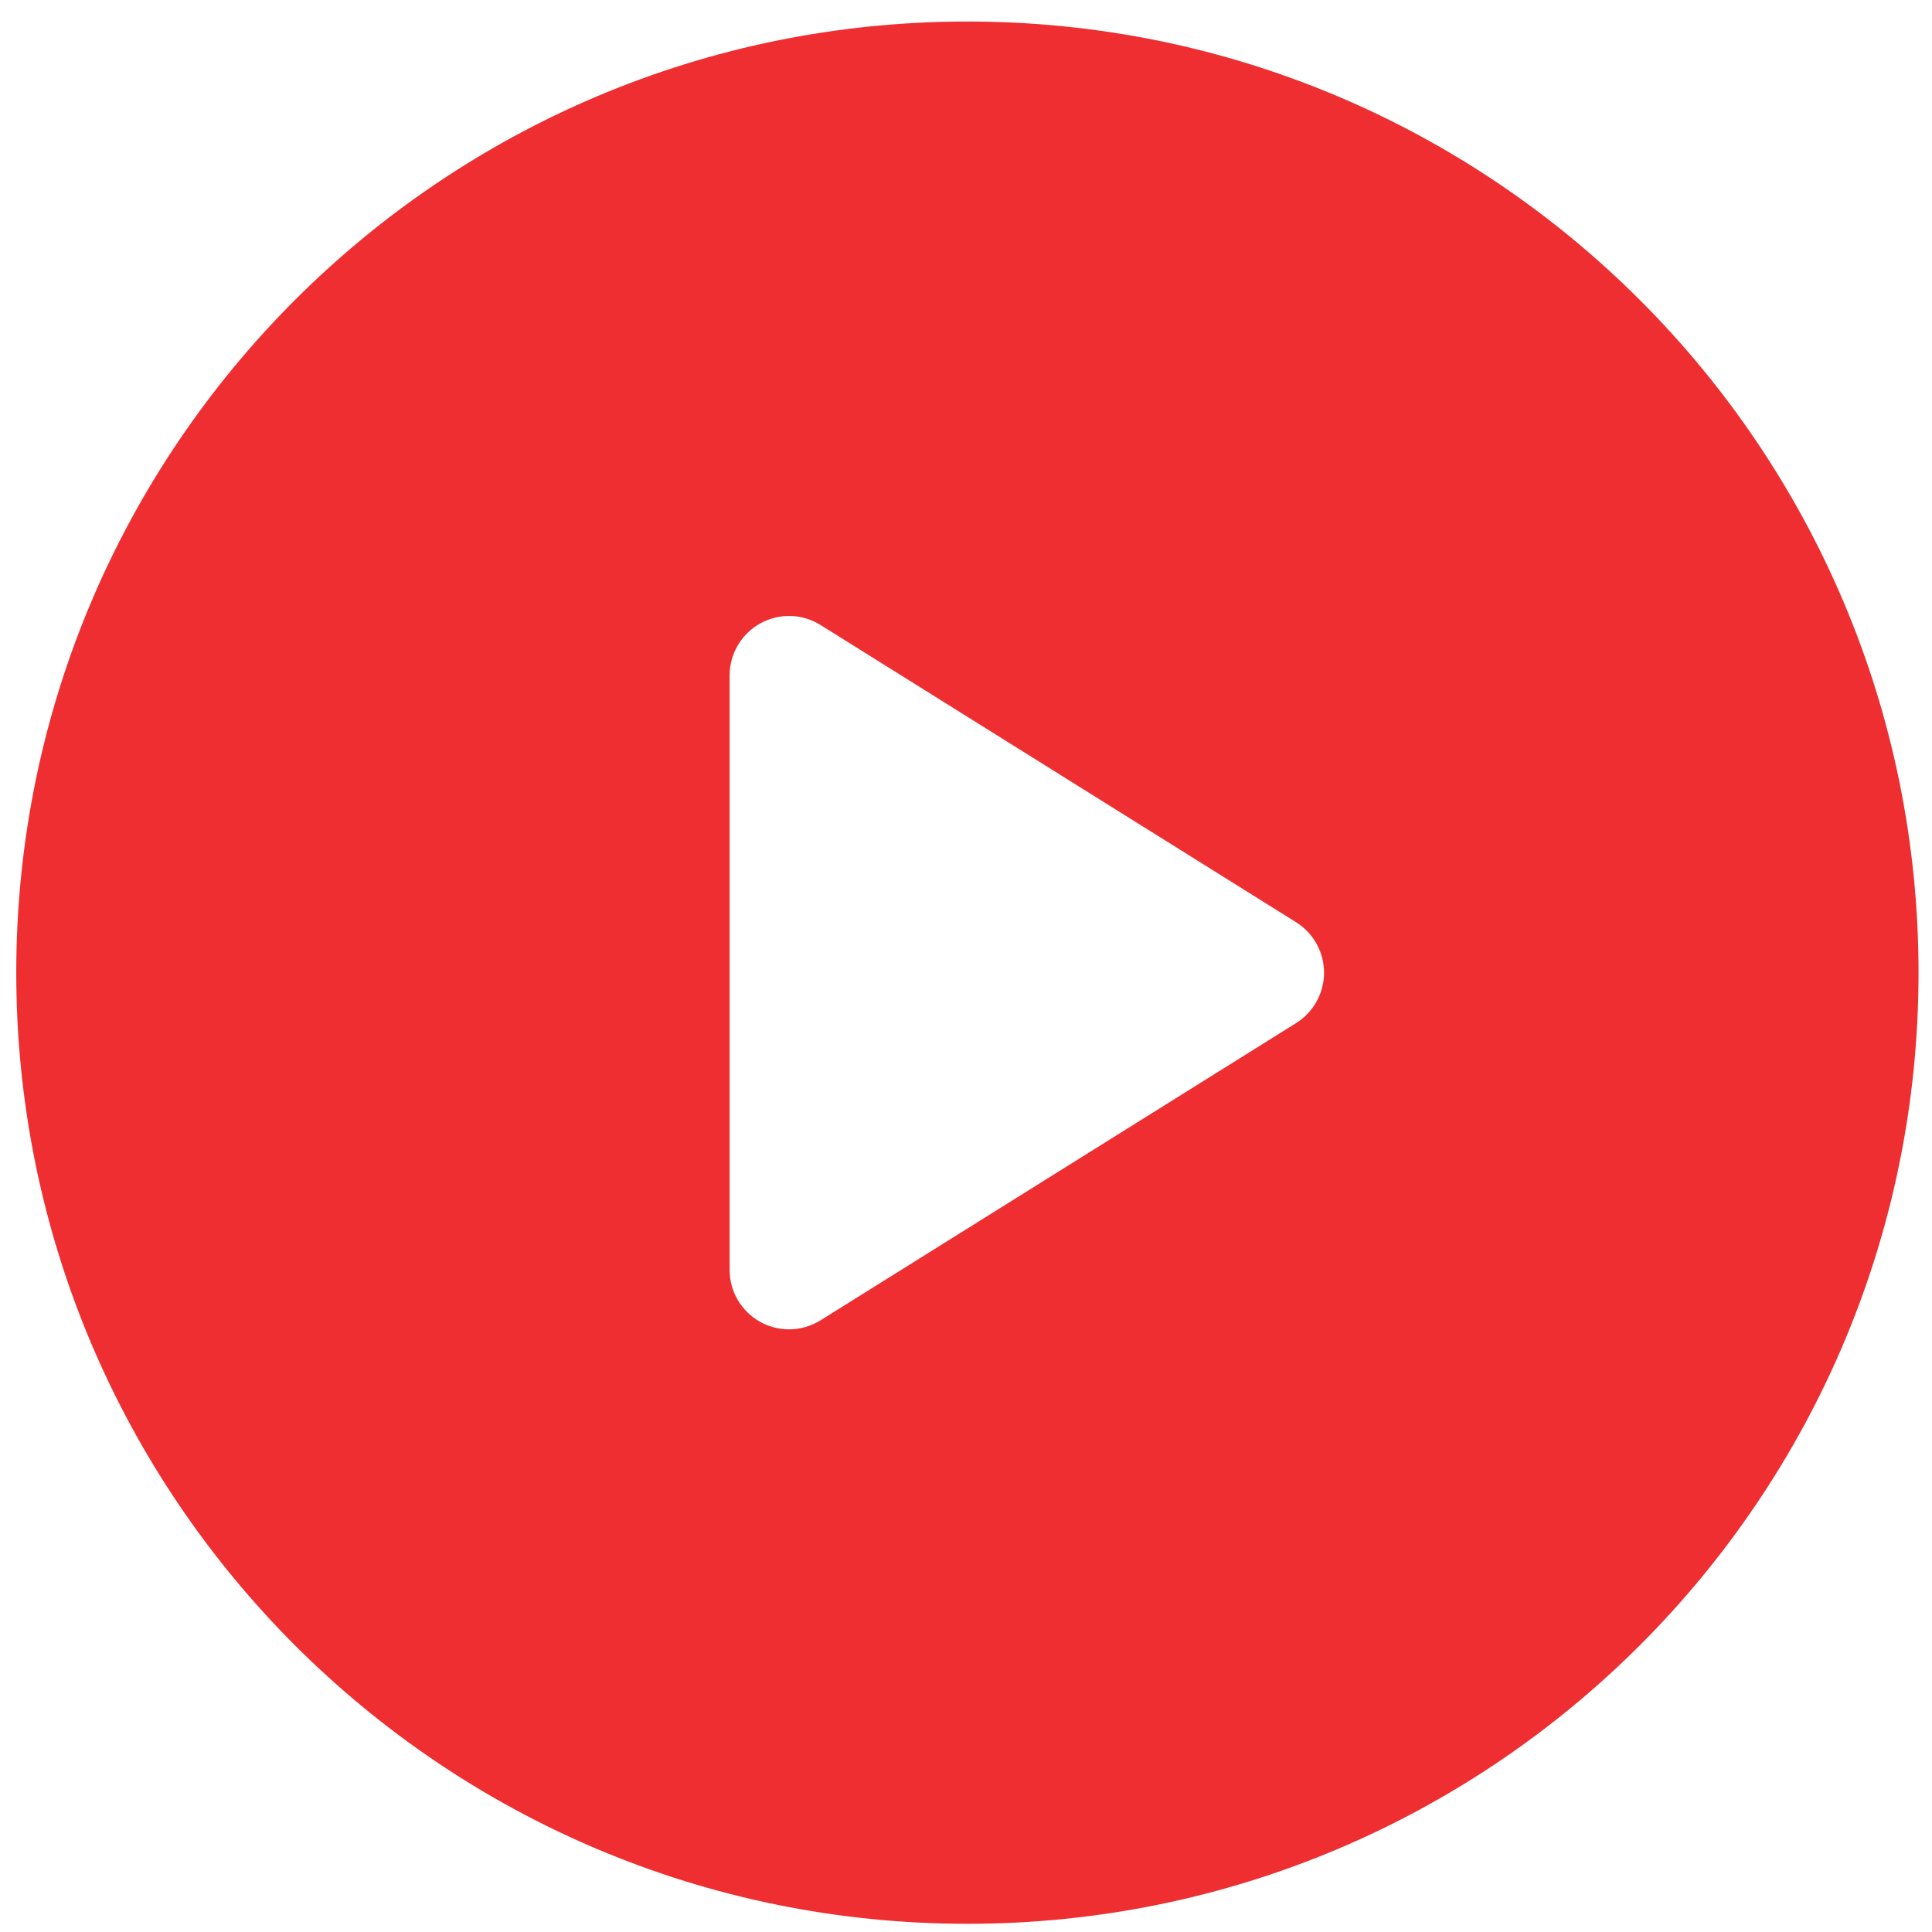 <?xml version="1.0" encoding="utf-8"?>
<!-- Generator: Adobe Illustrator 16.0.0, SVG Export Plug-In . SVG Version: 6.00 Build 0)  -->
<!DOCTYPE svg PUBLIC "-//W3C//DTD SVG 1.1//EN" "http://www.w3.org/Graphics/SVG/1.1/DTD/svg11.dtd">
<svg version="1.1" id="Layer_1" xmlns="http://www.w3.org/2000/svg" xmlns:xlink="http://www.w3.org/1999/xlink" x="0px" y="0px"
	 width="65px" height="65px" viewBox="0 0 65 65" enable-background="new 0 0 65 65" xml:space="preserve">
<path fill="#EE2E30" d="M32.547,0.724c-17.673,0-32,14.327-32,32s14.327,32,32,32c17.673,0,32-14.327,32-32
	S50.221,0.724,32.547,0.724z M43.607,34.42l-16,10c-0.324,0.202-0.692,0.304-1.06,0.304c-0.333,0-0.667-0.083-0.97-0.251
	c-0.636-0.353-1.03-1.021-1.03-1.749v-20c0-0.728,0.395-1.396,1.03-1.749c0.636-0.354,1.413-0.333,2.03,0.053l16,10
	c0.584,0.366,0.939,1.007,0.939,1.696S44.191,34.054,43.607,34.42z"/>
</svg>
